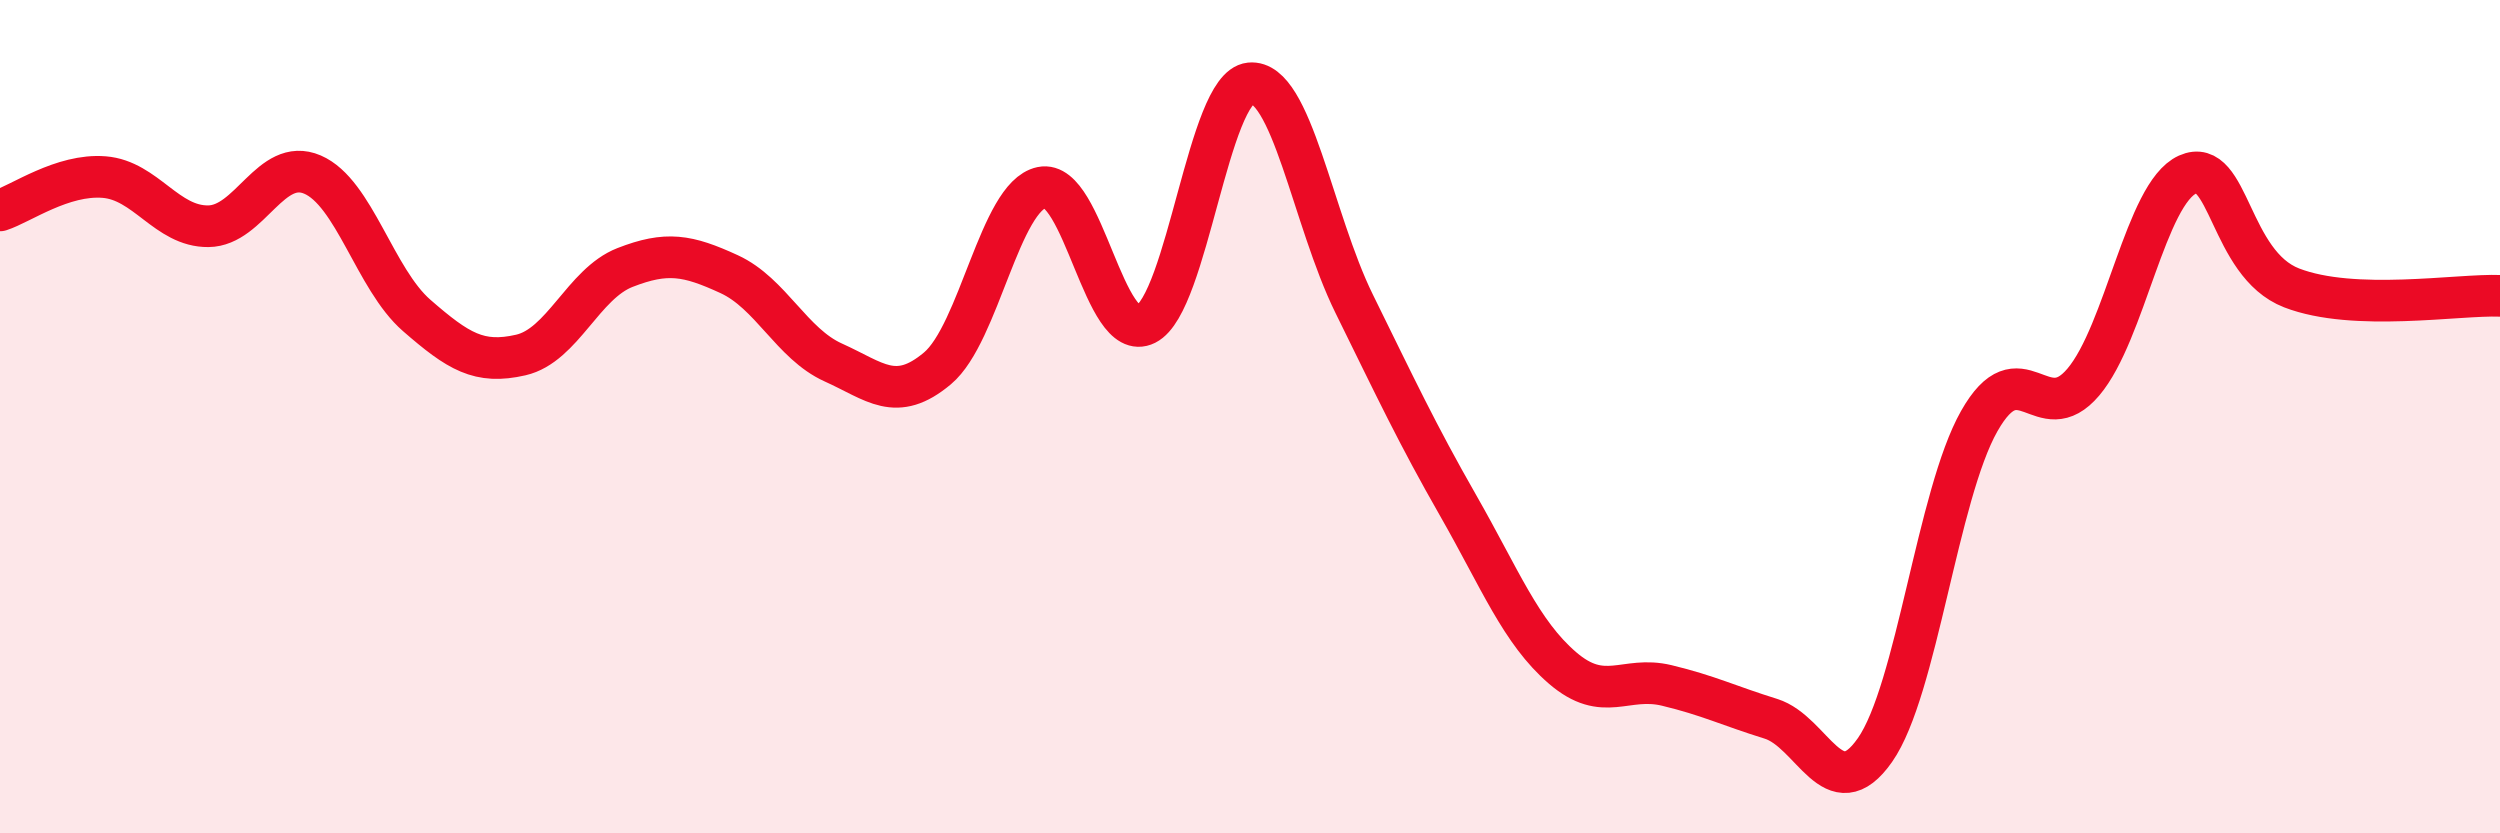 
    <svg width="60" height="20" viewBox="0 0 60 20" xmlns="http://www.w3.org/2000/svg">
      <path
        d="M 0,5.05 C 0.5,4.89 1.5,4.17 2.5,4.25 C 3.5,4.33 4,5.44 5,5.43 C 6,5.42 6.5,3.76 7.5,4.19 C 8.5,4.62 9,6.7 10,7.57 C 11,8.44 11.5,8.75 12.5,8.52 C 13.5,8.29 14,6.81 15,6.42 C 16,6.03 16.5,6.12 17.5,6.58 C 18.5,7.04 19,8.25 20,8.7 C 21,9.15 21.5,9.68 22.5,8.84 C 23.5,8 24,4.71 25,4.5 C 26,4.29 26.5,8.28 27.5,7.78 C 28.5,7.28 29,2.1 30,2 C 31,1.9 31.5,5.26 32.5,7.29 C 33.5,9.32 34,10.39 35,12.14 C 36,13.89 36.5,15.17 37.5,16.03 C 38.5,16.89 39,16.21 40,16.45 C 41,16.69 41.5,16.94 42.5,17.25 C 43.5,17.56 44,19.43 45,18 C 46,16.57 46.5,11.88 47.5,10.11 C 48.5,8.34 49,10.35 50,9.17 C 51,7.99 51.5,4.64 52.5,4.19 C 53.5,3.74 53.5,6.33 55,6.91 C 56.5,7.49 59,7.06 60,7.1L60 20L0 20Z"
        fill="#EB0A25"
        opacity="0.1"
        stroke-linecap="round"
        stroke-linejoin="round"
      />
      <path
        d="M 0,5.05 C 0.5,4.89 1.5,4.17 2.5,4.25 C 3.5,4.33 4,5.44 5,5.43 C 6,5.42 6.5,3.76 7.5,4.19 C 8.5,4.62 9,6.7 10,7.57 C 11,8.44 11.5,8.75 12.5,8.52 C 13.5,8.29 14,6.81 15,6.42 C 16,6.03 16.5,6.12 17.5,6.58 C 18.5,7.04 19,8.25 20,8.7 C 21,9.15 21.5,9.68 22.5,8.84 C 23.5,8 24,4.71 25,4.5 C 26,4.29 26.5,8.28 27.5,7.78 C 28.5,7.28 29,2.1 30,2 C 31,1.9 31.5,5.26 32.5,7.29 C 33.5,9.32 34,10.39 35,12.14 C 36,13.89 36.5,15.17 37.5,16.03 C 38.5,16.89 39,16.21 40,16.45 C 41,16.69 41.5,16.94 42.5,17.25 C 43.5,17.56 44,19.43 45,18 C 46,16.57 46.5,11.88 47.5,10.11 C 48.5,8.34 49,10.35 50,9.17 C 51,7.99 51.5,4.64 52.5,4.19 C 53.5,3.74 53.5,6.33 55,6.91 C 56.5,7.49 59,7.06 60,7.1"
        stroke="#EB0A25"
        stroke-width="1"
        fill="none"
        stroke-linecap="round"
        stroke-linejoin="round"
      />
    </svg>
  